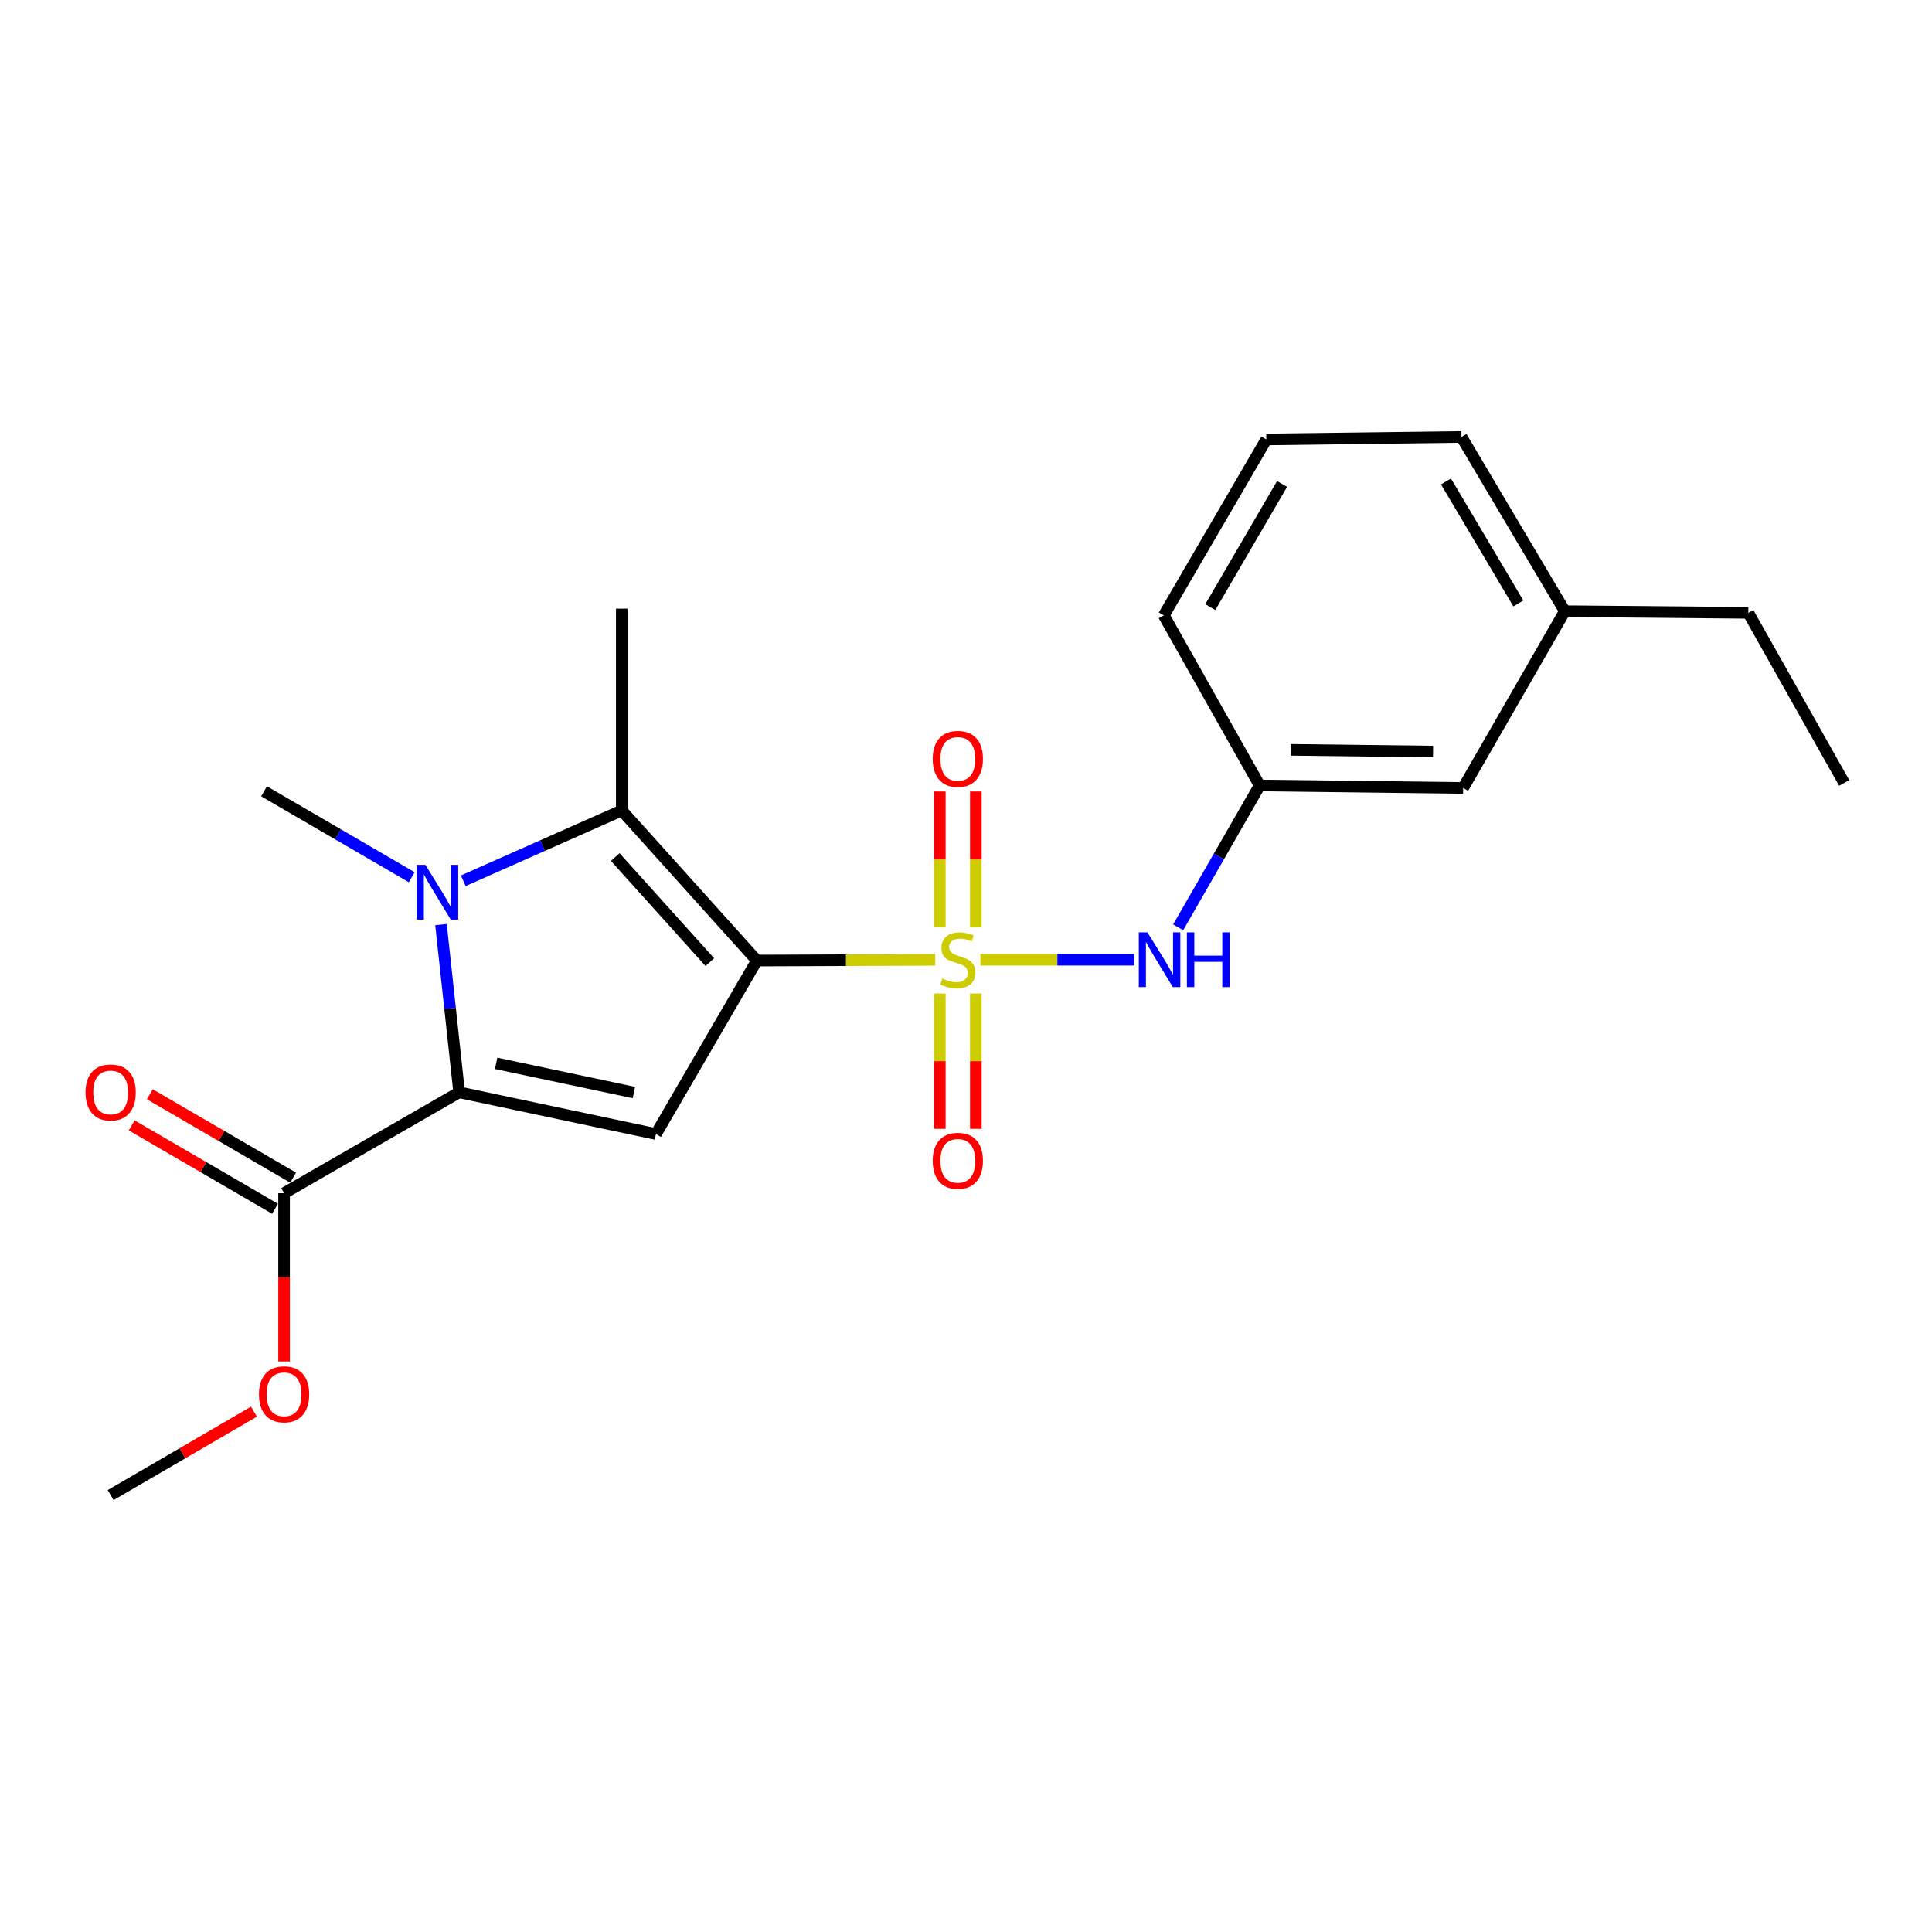 <?xml version='1.0' encoding='iso-8859-1'?>
<svg version='1.1' baseProfile='full'
              xmlns='http://www.w3.org/2000/svg'
                      xmlns:rdkit='http://www.rdkit.org/xml'
                      xmlns:xlink='http://www.w3.org/1999/xlink'
                  xml:space='preserve'
width='1000px' height='1000px' viewBox='0 0 1000 1000'>
<!-- END OF HEADER -->
<rect style='opacity:1.0;fill:#FFFFFF;stroke:none' width='1000' height='1000' x='0' y='0'> </rect>
<path class='bond-0' d='M 391.745,497.183 L 437.917,496.995' style='fill:none;fill-rule:evenodd;stroke:#000000;stroke-width:6px;stroke-linecap:butt;stroke-linejoin:miter;stroke-opacity:1' />
<path class='bond-0' d='M 437.917,496.995 L 484.089,496.806' style='fill:none;fill-rule:evenodd;stroke:#CCCC00;stroke-width:6px;stroke-linecap:butt;stroke-linejoin:miter;stroke-opacity:1' />
<path class='bond-3' d='M 391.745,497.183 L 339.52,586.969' style='fill:none;fill-rule:evenodd;stroke:#000000;stroke-width:6px;stroke-linecap:butt;stroke-linejoin:miter;stroke-opacity:1' />
<path class='bond-4' d='M 391.745,497.183 L 321.822,419.493' style='fill:none;fill-rule:evenodd;stroke:#000000;stroke-width:6px;stroke-linecap:butt;stroke-linejoin:miter;stroke-opacity:1' />
<path class='bond-4' d='M 367.401,498 L 318.455,443.617' style='fill:none;fill-rule:evenodd;stroke:#000000;stroke-width:6px;stroke-linecap:butt;stroke-linejoin:miter;stroke-opacity:1' />
<path class='bond-5' d='M 507.46,496.759 L 547.295,496.759' style='fill:none;fill-rule:evenodd;stroke:#CCCC00;stroke-width:6px;stroke-linecap:butt;stroke-linejoin:miter;stroke-opacity:1' />
<path class='bond-5' d='M 547.295,496.759 L 587.13,496.759' style='fill:none;fill-rule:evenodd;stroke:#0000FF;stroke-width:6px;stroke-linecap:butt;stroke-linejoin:miter;stroke-opacity:1' />
<path class='bond-7' d='M 505.09,480.038 L 505.09,444.857' style='fill:none;fill-rule:evenodd;stroke:#CCCC00;stroke-width:6px;stroke-linecap:butt;stroke-linejoin:miter;stroke-opacity:1' />
<path class='bond-7' d='M 505.09,444.857 L 505.09,409.676' style='fill:none;fill-rule:evenodd;stroke:#FF0000;stroke-width:6px;stroke-linecap:butt;stroke-linejoin:miter;stroke-opacity:1' />
<path class='bond-7' d='M 486.449,480.038 L 486.449,444.857' style='fill:none;fill-rule:evenodd;stroke:#CCCC00;stroke-width:6px;stroke-linecap:butt;stroke-linejoin:miter;stroke-opacity:1' />
<path class='bond-7' d='M 486.449,444.857 L 486.449,409.676' style='fill:none;fill-rule:evenodd;stroke:#FF0000;stroke-width:6px;stroke-linecap:butt;stroke-linejoin:miter;stroke-opacity:1' />
<path class='bond-8' d='M 486.449,514.239 L 486.449,549.259' style='fill:none;fill-rule:evenodd;stroke:#CCCC00;stroke-width:6px;stroke-linecap:butt;stroke-linejoin:miter;stroke-opacity:1' />
<path class='bond-8' d='M 486.449,549.259 L 486.449,584.28' style='fill:none;fill-rule:evenodd;stroke:#FF0000;stroke-width:6px;stroke-linecap:butt;stroke-linejoin:miter;stroke-opacity:1' />
<path class='bond-8' d='M 505.09,514.239 L 505.09,549.259' style='fill:none;fill-rule:evenodd;stroke:#CCCC00;stroke-width:6px;stroke-linecap:butt;stroke-linejoin:miter;stroke-opacity:1' />
<path class='bond-8' d='M 505.09,549.259 L 505.09,584.28' style='fill:none;fill-rule:evenodd;stroke:#FF0000;stroke-width:6px;stroke-linecap:butt;stroke-linejoin:miter;stroke-opacity:1' />
<path class='bond-1' d='M 239.793,455.885 L 280.807,437.689' style='fill:none;fill-rule:evenodd;stroke:#0000FF;stroke-width:6px;stroke-linecap:butt;stroke-linejoin:miter;stroke-opacity:1' />
<path class='bond-1' d='M 280.807,437.689 L 321.822,419.493' style='fill:none;fill-rule:evenodd;stroke:#000000;stroke-width:6px;stroke-linecap:butt;stroke-linejoin:miter;stroke-opacity:1' />
<path class='bond-11' d='M 213.108,454.048 L 174.889,431.81' style='fill:none;fill-rule:evenodd;stroke:#0000FF;stroke-width:6px;stroke-linecap:butt;stroke-linejoin:miter;stroke-opacity:1' />
<path class='bond-11' d='M 174.889,431.81 L 136.669,409.572' style='fill:none;fill-rule:evenodd;stroke:#000000;stroke-width:6px;stroke-linecap:butt;stroke-linejoin:miter;stroke-opacity:1' />
<path class='bond-22' d='M 228.26,478.572 L 232.96,521.974' style='fill:none;fill-rule:evenodd;stroke:#0000FF;stroke-width:6px;stroke-linecap:butt;stroke-linejoin:miter;stroke-opacity:1' />
<path class='bond-22' d='M 232.96,521.974 L 237.66,565.377' style='fill:none;fill-rule:evenodd;stroke:#000000;stroke-width:6px;stroke-linecap:butt;stroke-linejoin:miter;stroke-opacity:1' />
<path class='bond-2' d='M 237.66,565.377 L 339.52,586.969' style='fill:none;fill-rule:evenodd;stroke:#000000;stroke-width:6px;stroke-linecap:butt;stroke-linejoin:miter;stroke-opacity:1' />
<path class='bond-2' d='M 256.804,550.38 L 328.107,565.494' style='fill:none;fill-rule:evenodd;stroke:#000000;stroke-width:6px;stroke-linecap:butt;stroke-linejoin:miter;stroke-opacity:1' />
<path class='bond-6' d='M 237.66,565.377 L 147.036,617.601' style='fill:none;fill-rule:evenodd;stroke:#000000;stroke-width:6px;stroke-linecap:butt;stroke-linejoin:miter;stroke-opacity:1' />
<path class='bond-13' d='M 321.822,419.493 L 321.822,315.044' style='fill:none;fill-rule:evenodd;stroke:#000000;stroke-width:6px;stroke-linecap:butt;stroke-linejoin:miter;stroke-opacity:1' />
<path class='bond-9' d='M 609.815,479.998 L 630.907,443.279' style='fill:none;fill-rule:evenodd;stroke:#0000FF;stroke-width:6px;stroke-linecap:butt;stroke-linejoin:miter;stroke-opacity:1' />
<path class='bond-9' d='M 630.907,443.279 L 651.998,406.559' style='fill:none;fill-rule:evenodd;stroke:#000000;stroke-width:6px;stroke-linecap:butt;stroke-linejoin:miter;stroke-opacity:1' />
<path class='bond-10' d='M 151.722,609.545 L 114.638,587.97' style='fill:none;fill-rule:evenodd;stroke:#000000;stroke-width:6px;stroke-linecap:butt;stroke-linejoin:miter;stroke-opacity:1' />
<path class='bond-10' d='M 114.638,587.97 L 77.554,566.394' style='fill:none;fill-rule:evenodd;stroke:#FF0000;stroke-width:6px;stroke-linecap:butt;stroke-linejoin:miter;stroke-opacity:1' />
<path class='bond-10' d='M 142.349,625.657 L 105.264,604.082' style='fill:none;fill-rule:evenodd;stroke:#000000;stroke-width:6px;stroke-linecap:butt;stroke-linejoin:miter;stroke-opacity:1' />
<path class='bond-10' d='M 105.264,604.082 L 68.18,582.507' style='fill:none;fill-rule:evenodd;stroke:#FF0000;stroke-width:6px;stroke-linecap:butt;stroke-linejoin:miter;stroke-opacity:1' />
<path class='bond-14' d='M 147.036,617.601 L 147.036,661.148' style='fill:none;fill-rule:evenodd;stroke:#000000;stroke-width:6px;stroke-linecap:butt;stroke-linejoin:miter;stroke-opacity:1' />
<path class='bond-14' d='M 147.036,661.148 L 147.036,704.695' style='fill:none;fill-rule:evenodd;stroke:#FF0000;stroke-width:6px;stroke-linecap:butt;stroke-linejoin:miter;stroke-opacity:1' />
<path class='bond-12' d='M 651.998,406.559 L 757.318,407.843' style='fill:none;fill-rule:evenodd;stroke:#000000;stroke-width:6px;stroke-linecap:butt;stroke-linejoin:miter;stroke-opacity:1' />
<path class='bond-12' d='M 668.024,388.112 L 741.747,389.011' style='fill:none;fill-rule:evenodd;stroke:#000000;stroke-width:6px;stroke-linecap:butt;stroke-linejoin:miter;stroke-opacity:1' />
<path class='bond-17' d='M 651.998,406.559 L 602.383,318.513' style='fill:none;fill-rule:evenodd;stroke:#000000;stroke-width:6px;stroke-linecap:butt;stroke-linejoin:miter;stroke-opacity:1' />
<path class='bond-15' d='M 757.318,407.843 L 809.946,316.349' style='fill:none;fill-rule:evenodd;stroke:#000000;stroke-width:6px;stroke-linecap:butt;stroke-linejoin:miter;stroke-opacity:1' />
<path class='bond-20' d='M 131.439,730.69 L 94.355,752.265' style='fill:none;fill-rule:evenodd;stroke:#FF0000;stroke-width:6px;stroke-linecap:butt;stroke-linejoin:miter;stroke-opacity:1' />
<path class='bond-20' d='M 94.355,752.265 L 57.271,773.84' style='fill:none;fill-rule:evenodd;stroke:#000000;stroke-width:6px;stroke-linecap:butt;stroke-linejoin:miter;stroke-opacity:1' />
<path class='bond-19' d='M 809.946,316.349 L 904.92,317.208' style='fill:none;fill-rule:evenodd;stroke:#000000;stroke-width:6px;stroke-linecap:butt;stroke-linejoin:miter;stroke-opacity:1' />
<path class='bond-23' d='M 809.946,316.349 L 756.448,226.16' style='fill:none;fill-rule:evenodd;stroke:#000000;stroke-width:6px;stroke-linecap:butt;stroke-linejoin:miter;stroke-opacity:1' />
<path class='bond-23' d='M 785.889,312.33 L 748.44,249.198' style='fill:none;fill-rule:evenodd;stroke:#000000;stroke-width:6px;stroke-linecap:butt;stroke-linejoin:miter;stroke-opacity:1' />
<path class='bond-16' d='M 655.447,227.454 L 602.383,318.513' style='fill:none;fill-rule:evenodd;stroke:#000000;stroke-width:6px;stroke-linecap:butt;stroke-linejoin:miter;stroke-opacity:1' />
<path class='bond-16' d='M 663.593,250.498 L 626.449,314.24' style='fill:none;fill-rule:evenodd;stroke:#000000;stroke-width:6px;stroke-linecap:butt;stroke-linejoin:miter;stroke-opacity:1' />
<path class='bond-18' d='M 655.447,227.454 L 756.448,226.16' style='fill:none;fill-rule:evenodd;stroke:#000000;stroke-width:6px;stroke-linecap:butt;stroke-linejoin:miter;stroke-opacity:1' />
<path class='bond-21' d='M 904.92,317.208 L 954.545,405.254' style='fill:none;fill-rule:evenodd;stroke:#000000;stroke-width:6px;stroke-linecap:butt;stroke-linejoin:miter;stroke-opacity:1' />
<path  class='atom-1' d='M 487.77 506.479
Q 488.09 506.599, 489.41 507.159
Q 490.73 507.719, 492.17 508.079
Q 493.65 508.399, 495.09 508.399
Q 497.77 508.399, 499.33 507.119
Q 500.89 505.799, 500.89 503.519
Q 500.89 501.959, 500.09 500.999
Q 499.33 500.039, 498.13 499.519
Q 496.93 498.999, 494.93 498.399
Q 492.41 497.639, 490.89 496.919
Q 489.41 496.199, 488.33 494.679
Q 487.29 493.159, 487.29 490.599
Q 487.29 487.039, 489.69 484.839
Q 492.13 482.639, 496.93 482.639
Q 500.21 482.639, 503.93 484.199
L 503.01 487.279
Q 499.61 485.879, 497.05 485.879
Q 494.29 485.879, 492.77 487.039
Q 491.25 488.159, 491.29 490.119
Q 491.29 491.639, 492.05 492.559
Q 492.85 493.479, 493.97 493.999
Q 495.13 494.519, 497.05 495.119
Q 499.61 495.919, 501.13 496.719
Q 502.65 497.519, 503.73 499.159
Q 504.85 500.759, 504.85 503.519
Q 504.85 507.439, 502.21 509.559
Q 499.61 511.639, 495.25 511.639
Q 492.73 511.639, 490.81 511.079
Q 488.93 510.559, 486.69 509.639
L 487.77 506.479
' fill='#CCCC00'/>
<path  class='atom-2' d='M 220.184 447.648
L 229.464 462.648
Q 230.384 464.128, 231.864 466.808
Q 233.344 469.488, 233.424 469.648
L 233.424 447.648
L 237.184 447.648
L 237.184 475.968
L 233.304 475.968
L 223.344 459.568
Q 222.184 457.648, 220.944 455.448
Q 219.744 453.248, 219.384 452.568
L 219.384 475.968
L 215.704 475.968
L 215.704 447.648
L 220.184 447.648
' fill='#0000FF'/>
<path  class='atom-6' d='M 593.928 482.599
L 603.208 497.599
Q 604.128 499.079, 605.608 501.759
Q 607.088 504.439, 607.168 504.599
L 607.168 482.599
L 610.928 482.599
L 610.928 510.919
L 607.048 510.919
L 597.088 494.519
Q 595.928 492.599, 594.688 490.399
Q 593.488 488.199, 593.128 487.519
L 593.128 510.919
L 589.448 510.919
L 589.448 482.599
L 593.928 482.599
' fill='#0000FF'/>
<path  class='atom-6' d='M 614.328 482.599
L 618.168 482.599
L 618.168 494.639
L 632.648 494.639
L 632.648 482.599
L 636.488 482.599
L 636.488 510.919
L 632.648 510.919
L 632.648 497.839
L 618.168 497.839
L 618.168 510.919
L 614.328 510.919
L 614.328 482.599
' fill='#0000FF'/>
<path  class='atom-8' d='M 482.77 392.814
Q 482.77 386.014, 486.13 382.214
Q 489.49 378.414, 495.77 378.414
Q 502.05 378.414, 505.41 382.214
Q 508.77 386.014, 508.77 392.814
Q 508.77 399.694, 505.37 403.614
Q 501.97 407.494, 495.77 407.494
Q 489.53 407.494, 486.13 403.614
Q 482.77 399.734, 482.77 392.814
M 495.77 404.294
Q 500.09 404.294, 502.41 401.414
Q 504.77 398.494, 504.77 392.814
Q 504.77 387.254, 502.41 384.454
Q 500.09 381.614, 495.77 381.614
Q 491.45 381.614, 489.09 384.414
Q 486.77 387.214, 486.77 392.814
Q 486.77 398.534, 489.09 401.414
Q 491.45 404.294, 495.77 404.294
' fill='#FF0000'/>
<path  class='atom-9' d='M 482.77 600.843
Q 482.77 594.043, 486.13 590.243
Q 489.49 586.443, 495.77 586.443
Q 502.05 586.443, 505.41 590.243
Q 508.77 594.043, 508.77 600.843
Q 508.77 607.723, 505.37 611.643
Q 501.97 615.523, 495.77 615.523
Q 489.53 615.523, 486.13 611.643
Q 482.77 607.763, 482.77 600.843
M 495.77 612.323
Q 500.09 612.323, 502.41 609.443
Q 504.77 606.523, 504.77 600.843
Q 504.77 595.283, 502.41 592.483
Q 500.09 589.643, 495.77 589.643
Q 491.45 589.643, 489.09 592.443
Q 486.77 595.243, 486.77 600.843
Q 486.77 606.563, 489.09 609.443
Q 491.45 612.323, 495.77 612.323
' fill='#FF0000'/>
<path  class='atom-11' d='M 44.271 565.457
Q 44.271 558.657, 47.631 554.857
Q 50.991 551.057, 57.271 551.057
Q 63.551 551.057, 66.911 554.857
Q 70.271 558.657, 70.271 565.457
Q 70.271 572.337, 66.871 576.257
Q 63.471 580.137, 57.271 580.137
Q 51.031 580.137, 47.631 576.257
Q 44.271 572.377, 44.271 565.457
M 57.271 576.937
Q 61.591 576.937, 63.911 574.057
Q 66.271 571.137, 66.271 565.457
Q 66.271 559.897, 63.911 557.097
Q 61.591 554.257, 57.271 554.257
Q 52.951 554.257, 50.591 557.057
Q 48.271 559.857, 48.271 565.457
Q 48.271 571.177, 50.591 574.057
Q 52.951 576.937, 57.271 576.937
' fill='#FF0000'/>
<path  class='atom-15' d='M 134.036 721.696
Q 134.036 714.896, 137.396 711.096
Q 140.756 707.296, 147.036 707.296
Q 153.316 707.296, 156.676 711.096
Q 160.036 714.896, 160.036 721.696
Q 160.036 728.576, 156.636 732.496
Q 153.236 736.376, 147.036 736.376
Q 140.796 736.376, 137.396 732.496
Q 134.036 728.616, 134.036 721.696
M 147.036 733.176
Q 151.356 733.176, 153.676 730.296
Q 156.036 727.376, 156.036 721.696
Q 156.036 716.136, 153.676 713.336
Q 151.356 710.496, 147.036 710.496
Q 142.716 710.496, 140.356 713.296
Q 138.036 716.096, 138.036 721.696
Q 138.036 727.416, 140.356 730.296
Q 142.716 733.176, 147.036 733.176
' fill='#FF0000'/>
</svg>
